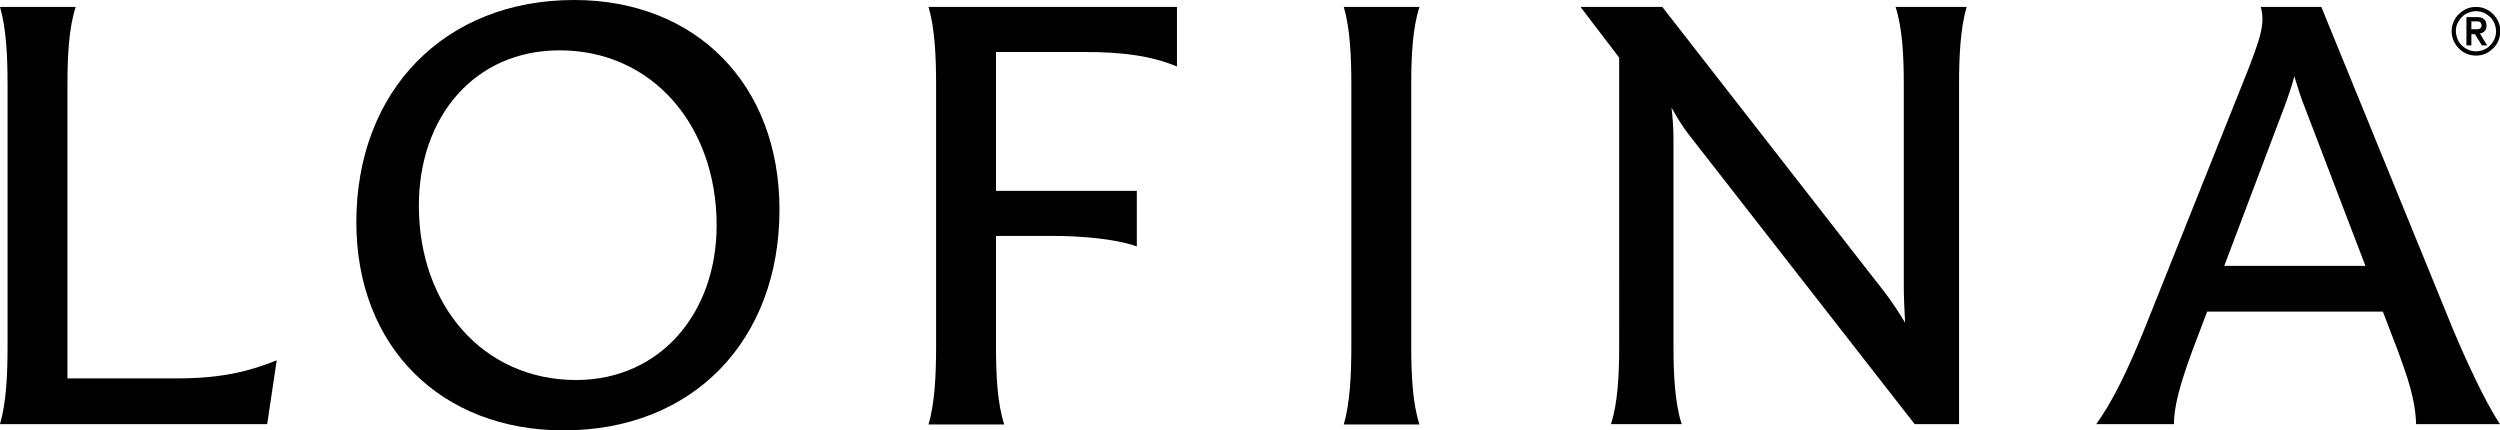 <?xml version="1.0" encoding="utf-8"?>
<!-- Generator: Adobe Illustrator 27.0.1, SVG Export Plug-In . SVG Version: 6.00 Build 0)  -->
<svg version="1.1" id="Layer_1" xmlns="http://www.w3.org/2000/svg" xmlns:xlink="http://www.w3.org/1999/xlink" x="0px" y="0px"
	 viewBox="0 0 759.8 130.8" style="enable-background:new 0 0 759.8 130.8;" xml:space="preserve">
<path d="M84.1,109.5l-2.9,19.4H0c1.9-6.5,2.3-15,2.3-23.8V25.7C2.3,17.1,1.9,8.6,0,2.1h23c-2.1,6.5-2.5,15-2.5,23.6V115h33.3
	C67.5,115,75.9,112.8,84.1,109.5z"/>
<path d="M108.3,67.5c0-39.9,26.8-67.5,66.2-67.5c36.9,0,62.4,25.5,62.4,63.7c0,39.7-26.2,67.1-65.6,67.1
	C134.1,130.8,108.3,105.5,108.3,67.5z M217.8,68.5c0-30.4-19.6-53.2-47.7-53.2c-25.9,0-42.8,20.2-42.8,47.2c0,30.2,19.4,53,47.9,53
	C200.9,115.4,217.8,94.9,217.8,68.5z"/>
<path d="M302.7,15.8V58h42.8v16.9c-6.3-2.3-16.9-3.2-25.5-3.2h-17.3v33.5c0,8.7,0.4,17.3,2.5,23.8h-23c1.9-6.5,2.3-15,2.3-23.8V25.7
	c0-8.6-0.4-17.1-2.3-23.6h75.5v18.1c-7.8-3.2-16.2-4.4-28.3-4.4H302.7z"/>
<path d="M410.7,105.1V25.7c0-8.6-0.4-17.1-2.3-23.6h23c-2.1,6.5-2.5,15-2.5,23.6v79.5c0,8.7,0.4,17.3,2.5,23.8h-23
	C410.3,122.5,410.7,113.9,410.7,105.1z"/>
<path d="M597.7,2.1c-1.9,6.5-2.3,15-2.3,23.4v103.4h-13.5l-68.8-88.2c-1.9-2.5-3.6-5.3-5.1-8c0.4,3.2,0.6,6.5,0.6,9.7v62.7
	c0,8.7,0.4,17.3,2.5,23.8h-21.5c2.1-6.5,2.5-15,2.5-23.8V17.5L480.5,2.3V2.1h24.7l67.1,86.1c2.3,2.9,4.8,6.7,6.7,9.9
	c-0.2-3.6-0.4-7.6-0.4-11.4V25.5c0-8.4-0.4-16.9-2.5-23.4H597.7z"/>
<path d="M759.8,128.9h-25.5c-0.2-7.6-2.7-14.5-5.5-22.2l-4.6-12h-53.4l-4.4,11.6c-4,10.8-5.7,17.5-5.7,22.6h-23.6
	c4.9-6.8,9.5-16.2,14.8-29.3l29.7-74.3c6.1-15,6.7-18.4,5.5-23.2h18.4l39.9,97.7C748.9,108.2,755.2,122.1,759.8,128.9z M718.9,80.8
	l-18.4-48.1c-1.3-3.2-2.3-6.5-3.2-9.5c-0.8,3-1.9,6.3-3.2,9.7l-18.1,47.9H718.9z"/>
<g>
	<path d="M745.1,9.5c0-1,0.2-2,0.6-2.9c0.4-0.9,0.9-1.7,1.6-2.3c0.7-0.7,1.4-1.2,2.3-1.6c0.9-0.4,1.8-0.6,2.9-0.6c1,0,2,0.2,2.9,0.6
		c0.9,0.4,1.7,0.9,2.3,1.6c0.7,0.7,1.2,1.4,1.6,2.3c0.4,0.9,0.6,1.8,0.6,2.9c0,1-0.2,2-0.6,2.9c-0.4,0.9-0.9,1.7-1.6,2.3
		c-0.7,0.7-1.4,1.2-2.3,1.6c-0.9,0.4-1.8,0.6-2.9,0.6c-1,0-2-0.2-2.9-0.6c-0.9-0.4-1.7-0.9-2.3-1.6c-0.7-0.7-1.2-1.4-1.6-2.3
		C745.3,11.4,745.1,10.5,745.1,9.5z M746.4,9.5c0,0.8,0.2,1.6,0.5,2.4c0.3,0.7,0.7,1.4,1.3,1.9c0.5,0.5,1.2,1,1.9,1.3
		c0.7,0.3,1.5,0.5,2.4,0.5c0.8,0,1.6-0.2,2.4-0.5c0.7-0.3,1.4-0.7,1.9-1.3c0.5-0.5,1-1.2,1.3-1.9c0.3-0.7,0.5-1.5,0.5-2.4
		c0-0.8-0.2-1.6-0.5-2.4c-0.3-0.7-0.7-1.4-1.3-1.9c-0.5-0.5-1.2-1-1.9-1.3c-0.7-0.3-1.5-0.5-2.4-0.5c-0.8,0-1.6,0.2-2.4,0.5
		c-0.7,0.3-1.4,0.7-1.9,1.3c-0.5,0.5-1,1.2-1.3,1.9C746.5,7.8,746.4,8.6,746.4,9.5z M749.6,5.2h3.2c1,0,1.8,0.2,2.2,0.7
		c0.5,0.4,0.7,1.1,0.7,1.9c0,0.7-0.2,1.3-0.6,1.7c-0.4,0.4-0.9,0.6-1.4,0.7l2.2,3.6h-1.6l-2.1-3.4h-1.1v3.4h-1.5V5.2z M751.1,8.9
		h1.1c0.2,0,0.5,0,0.7,0c0.2,0,0.5-0.1,0.6-0.1c0.2-0.1,0.3-0.2,0.5-0.4c0.1-0.2,0.2-0.4,0.2-0.7c0-0.3-0.1-0.5-0.2-0.7
		c-0.1-0.2-0.3-0.3-0.5-0.4c-0.2-0.1-0.4-0.1-0.6-0.1c-0.2,0-0.5,0-0.7,0h-1.1V8.9z"/>
</g>
</svg>
